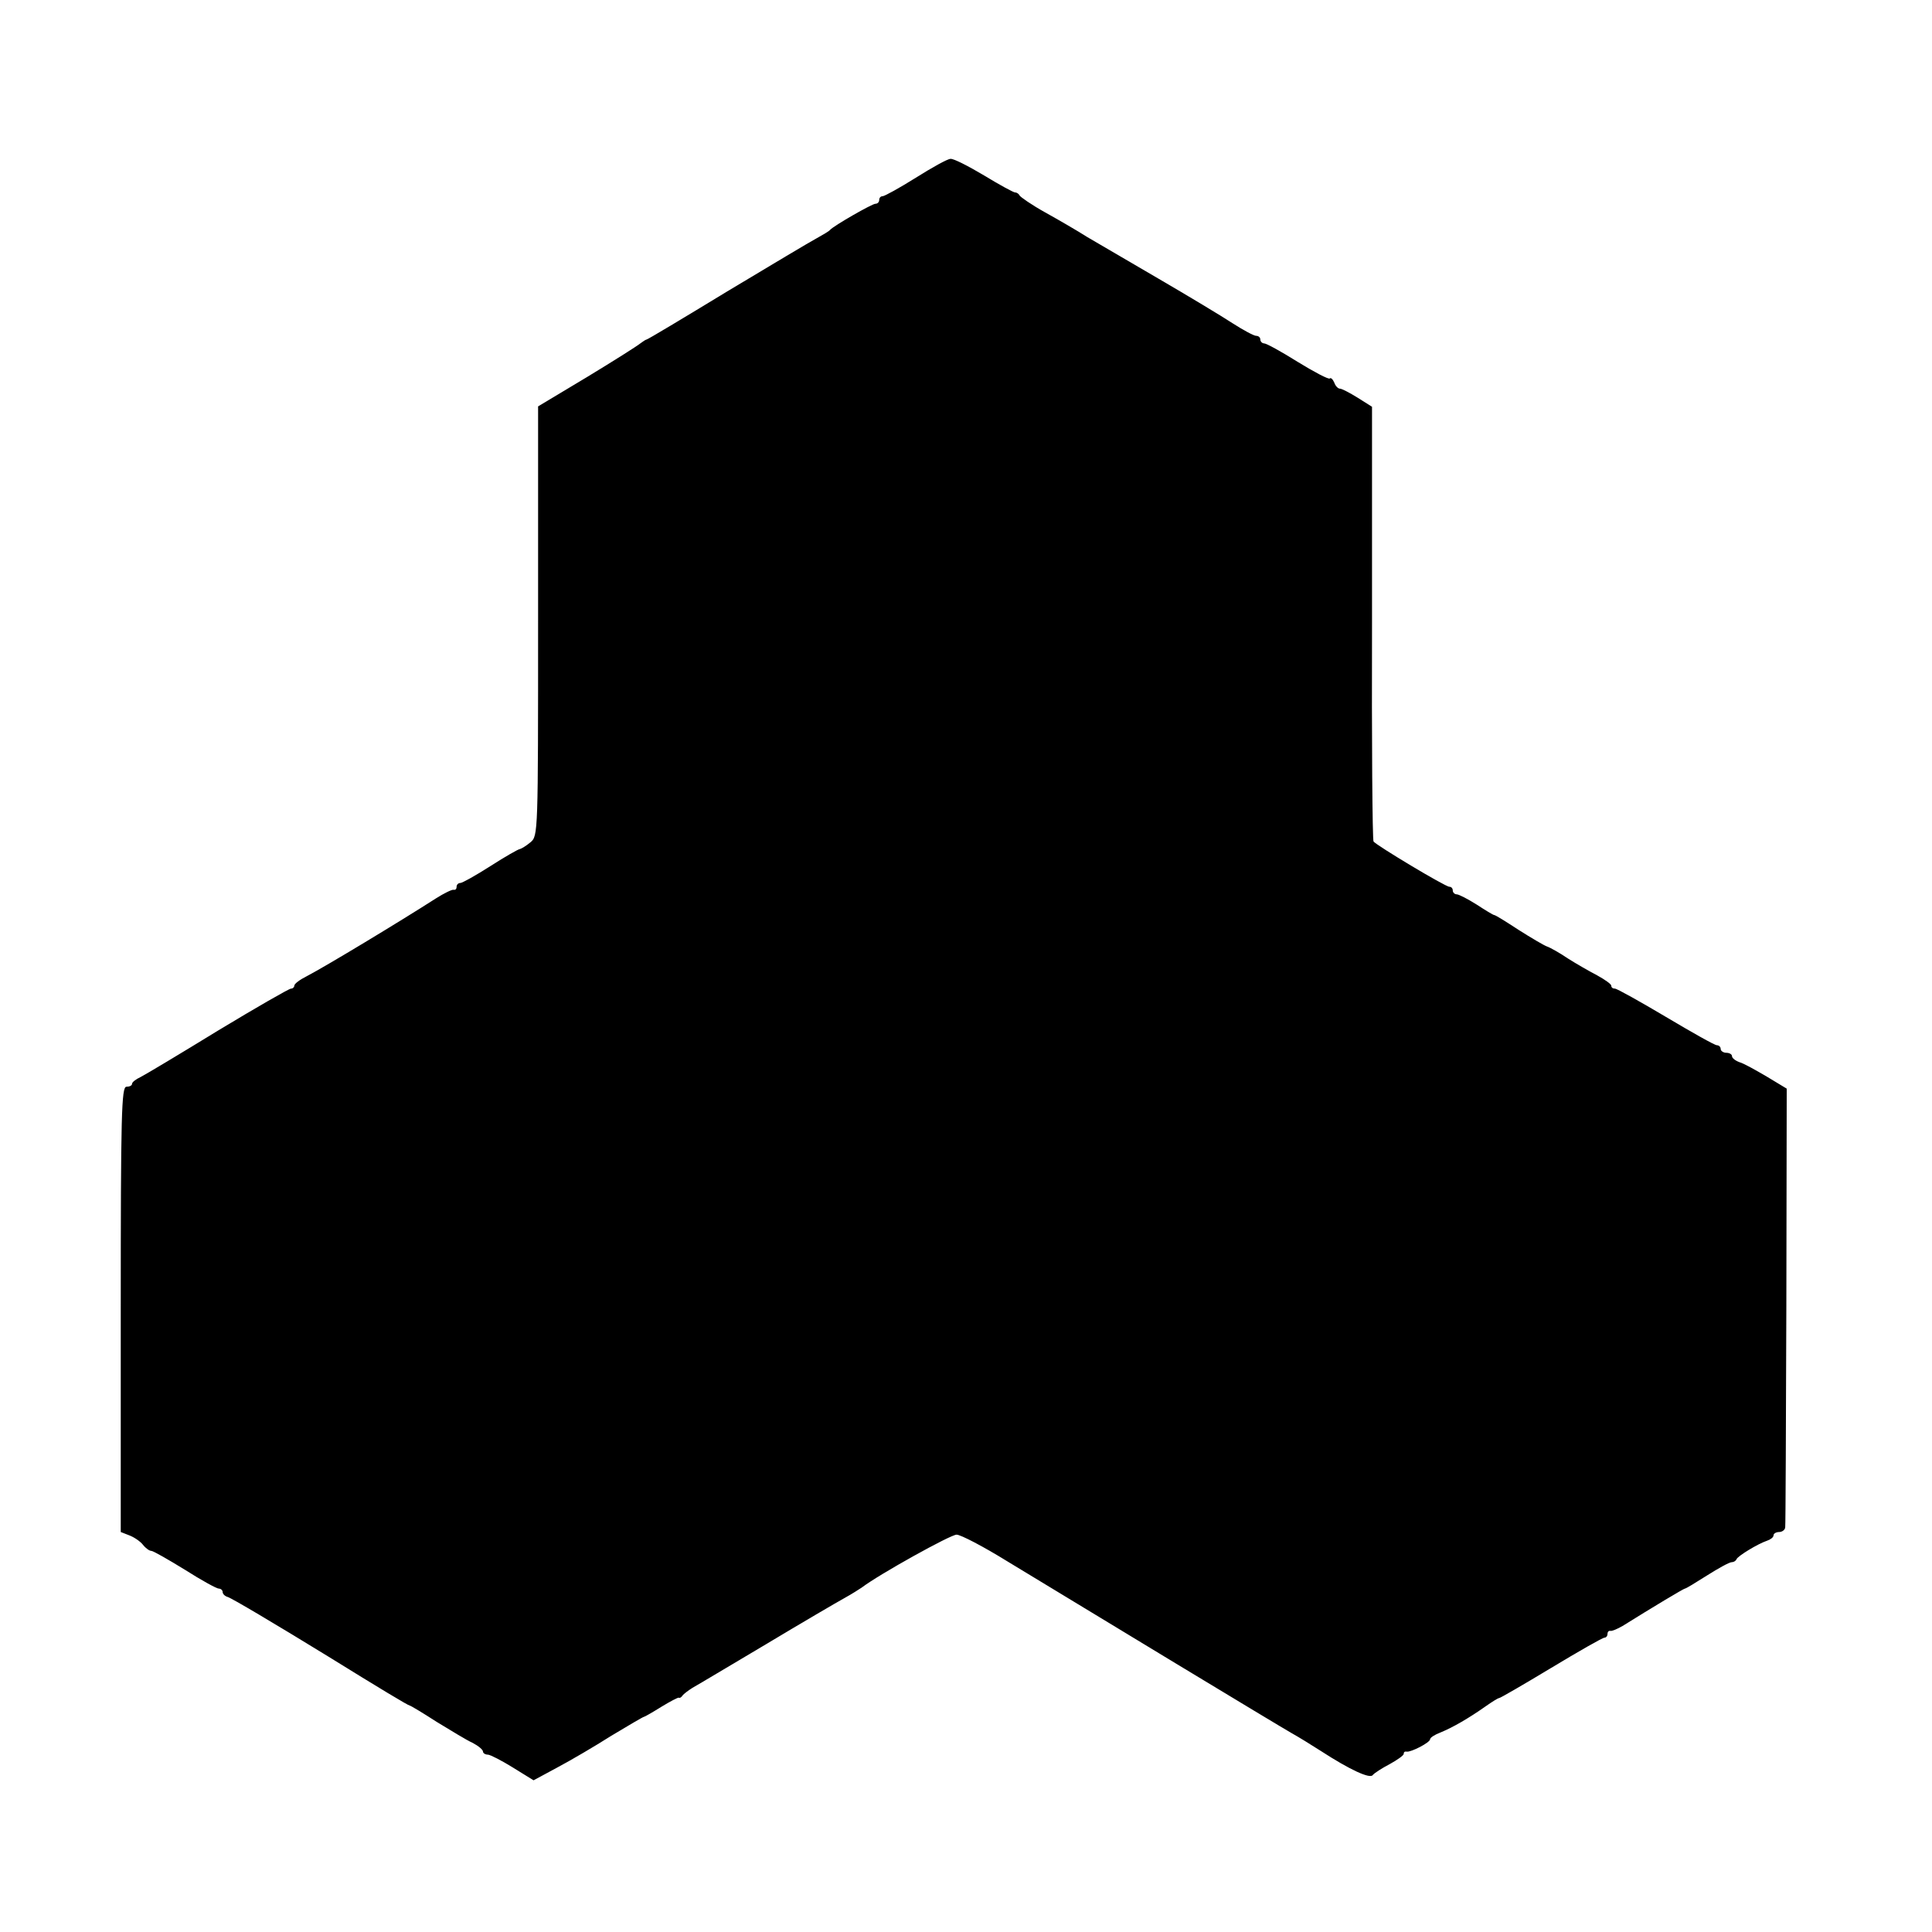 <?xml version="1.0" standalone="no"?>
<!DOCTYPE svg PUBLIC "-//W3C//DTD SVG 20010904//EN"
 "http://www.w3.org/TR/2001/REC-SVG-20010904/DTD/svg10.dtd">
<svg version="1.0" xmlns="http://www.w3.org/2000/svg"
 width="512pt" height="512pt" viewBox="0 0 512 512"
 preserveAspectRatio="xMidYMid meet">
<g transform="translate(0,512) scale(0.1,-0.1)"
fill="#000000" stroke="none">
<path d="M2427 4649 c-43 -27 -83 -49 -88 -49 -5 0 -9 -4 -9 -10 0 -5 -4 -10
-10 -10 -9 0 -110 -58 -120 -69 -3 -4 -19 -13 -35 -22 -17 -9 -124 -73 -239
-142 -115 -70 -210 -127 -213 -127 -2 0 -9 -5 -16 -10 -7 -6 -70 -46 -141 -89
l-130 -78 0 -569 c0 -563 0 -569 -20 -586 -12 -10 -24 -17 -28 -18 -4 0 -39
-20 -78 -45 -39 -25 -75 -45 -80 -45 -6 0 -10 -5 -10 -10 0 -6 -3 -9 -8 -8 -4
1 -25 -9 -47 -23 -95 -61 -292 -180 -342 -206 -18 -9 -33 -20 -33 -25 0 -4 -4
-8 -9 -8 -5 0 -92 -50 -193 -111 -101 -62 -193 -117 -205 -123 -13 -6 -23 -14
-23 -18 0 -5 -7 -8 -15 -8 -13 0 -15 -72 -15 -590 l0 -590 23 -9 c13 -5 29
-16 36 -25 7 -9 17 -16 22 -16 5 0 45 -23 89 -50 44 -28 84 -50 90 -50 5 0 10
-4 10 -9 0 -5 6 -11 13 -13 9 -2 127 -72 267 -158 134 -83 212 -130 216 -130
2 0 34 -19 71 -43 38 -23 80 -49 96 -56 15 -8 27 -18 27 -23 0 -4 6 -8 13 -8
6 0 37 -16 66 -34 l55 -34 63 34 c34 18 99 56 143 84 45 27 84 50 86 50 2 0
23 12 47 27 23 14 44 25 46 24 2 -2 7 1 10 6 3 4 15 13 26 20 11 6 98 58 194
115 95 57 189 112 209 123 20 11 40 24 46 28 46 35 235 140 251 140 11 0 72
-32 135 -71 222 -135 721 -437 753 -455 18 -10 52 -31 77 -47 77 -50 131 -75
138 -64 4 5 24 18 45 29 20 11 37 23 37 27 0 5 3 7 8 6 11 -2 62 24 62 33 0 4
12 12 28 18 32 13 75 38 119 69 17 12 33 22 36 22 3 0 65 36 138 80 73 44 136
80 141 80 4 0 8 4 8 10 0 5 3 9 8 8 4 -1 18 5 32 13 80 50 162 99 165 99 3 0
29 16 59 35 30 19 59 35 65 35 5 0 11 3 13 8 4 9 57 41 81 49 9 3 17 9 17 14
0 5 7 9 15 9 8 0 16 6 16 13 1 6 2 271 3 587 l1 575 -53 32 c-29 17 -61 35
-72 38 -11 4 -20 11 -20 16 0 5 -7 9 -15 9 -8 0 -15 5 -15 10 0 6 -5 10 -10
10 -6 0 -66 34 -135 75 -69 41 -130 75 -135 75 -6 0 -10 3 -10 8 0 4 -17 16
-37 27 -21 11 -56 31 -78 45 -22 15 -47 29 -56 32 -8 3 -42 23 -75 44 -32 21
-61 39 -64 39 -3 0 -24 13 -47 28 -24 15 -47 27 -53 27 -5 0 -10 5 -10 10 0 6
-4 10 -9 10 -11 0 -194 110 -201 120 -3 5 -5 266 -4 580 l0 572 -38 24 c-21
13 -42 24 -47 24 -5 0 -12 7 -15 16 -4 9 -9 14 -12 11 -3 -3 -41 17 -85 44
-43 27 -83 49 -89 49 -5 0 -10 5 -10 10 0 6 -5 10 -11 10 -6 0 -34 15 -62 33
-29 19 -117 72 -196 118 -79 46 -164 96 -190 111 -25 16 -75 45 -111 65 -36
20 -66 41 -68 45 -2 4 -7 8 -12 8 -4 0 -41 20 -82 45 -42 25 -81 45 -89 44 -8
0 -49 -23 -92 -50z"/>
</g>
</svg>
